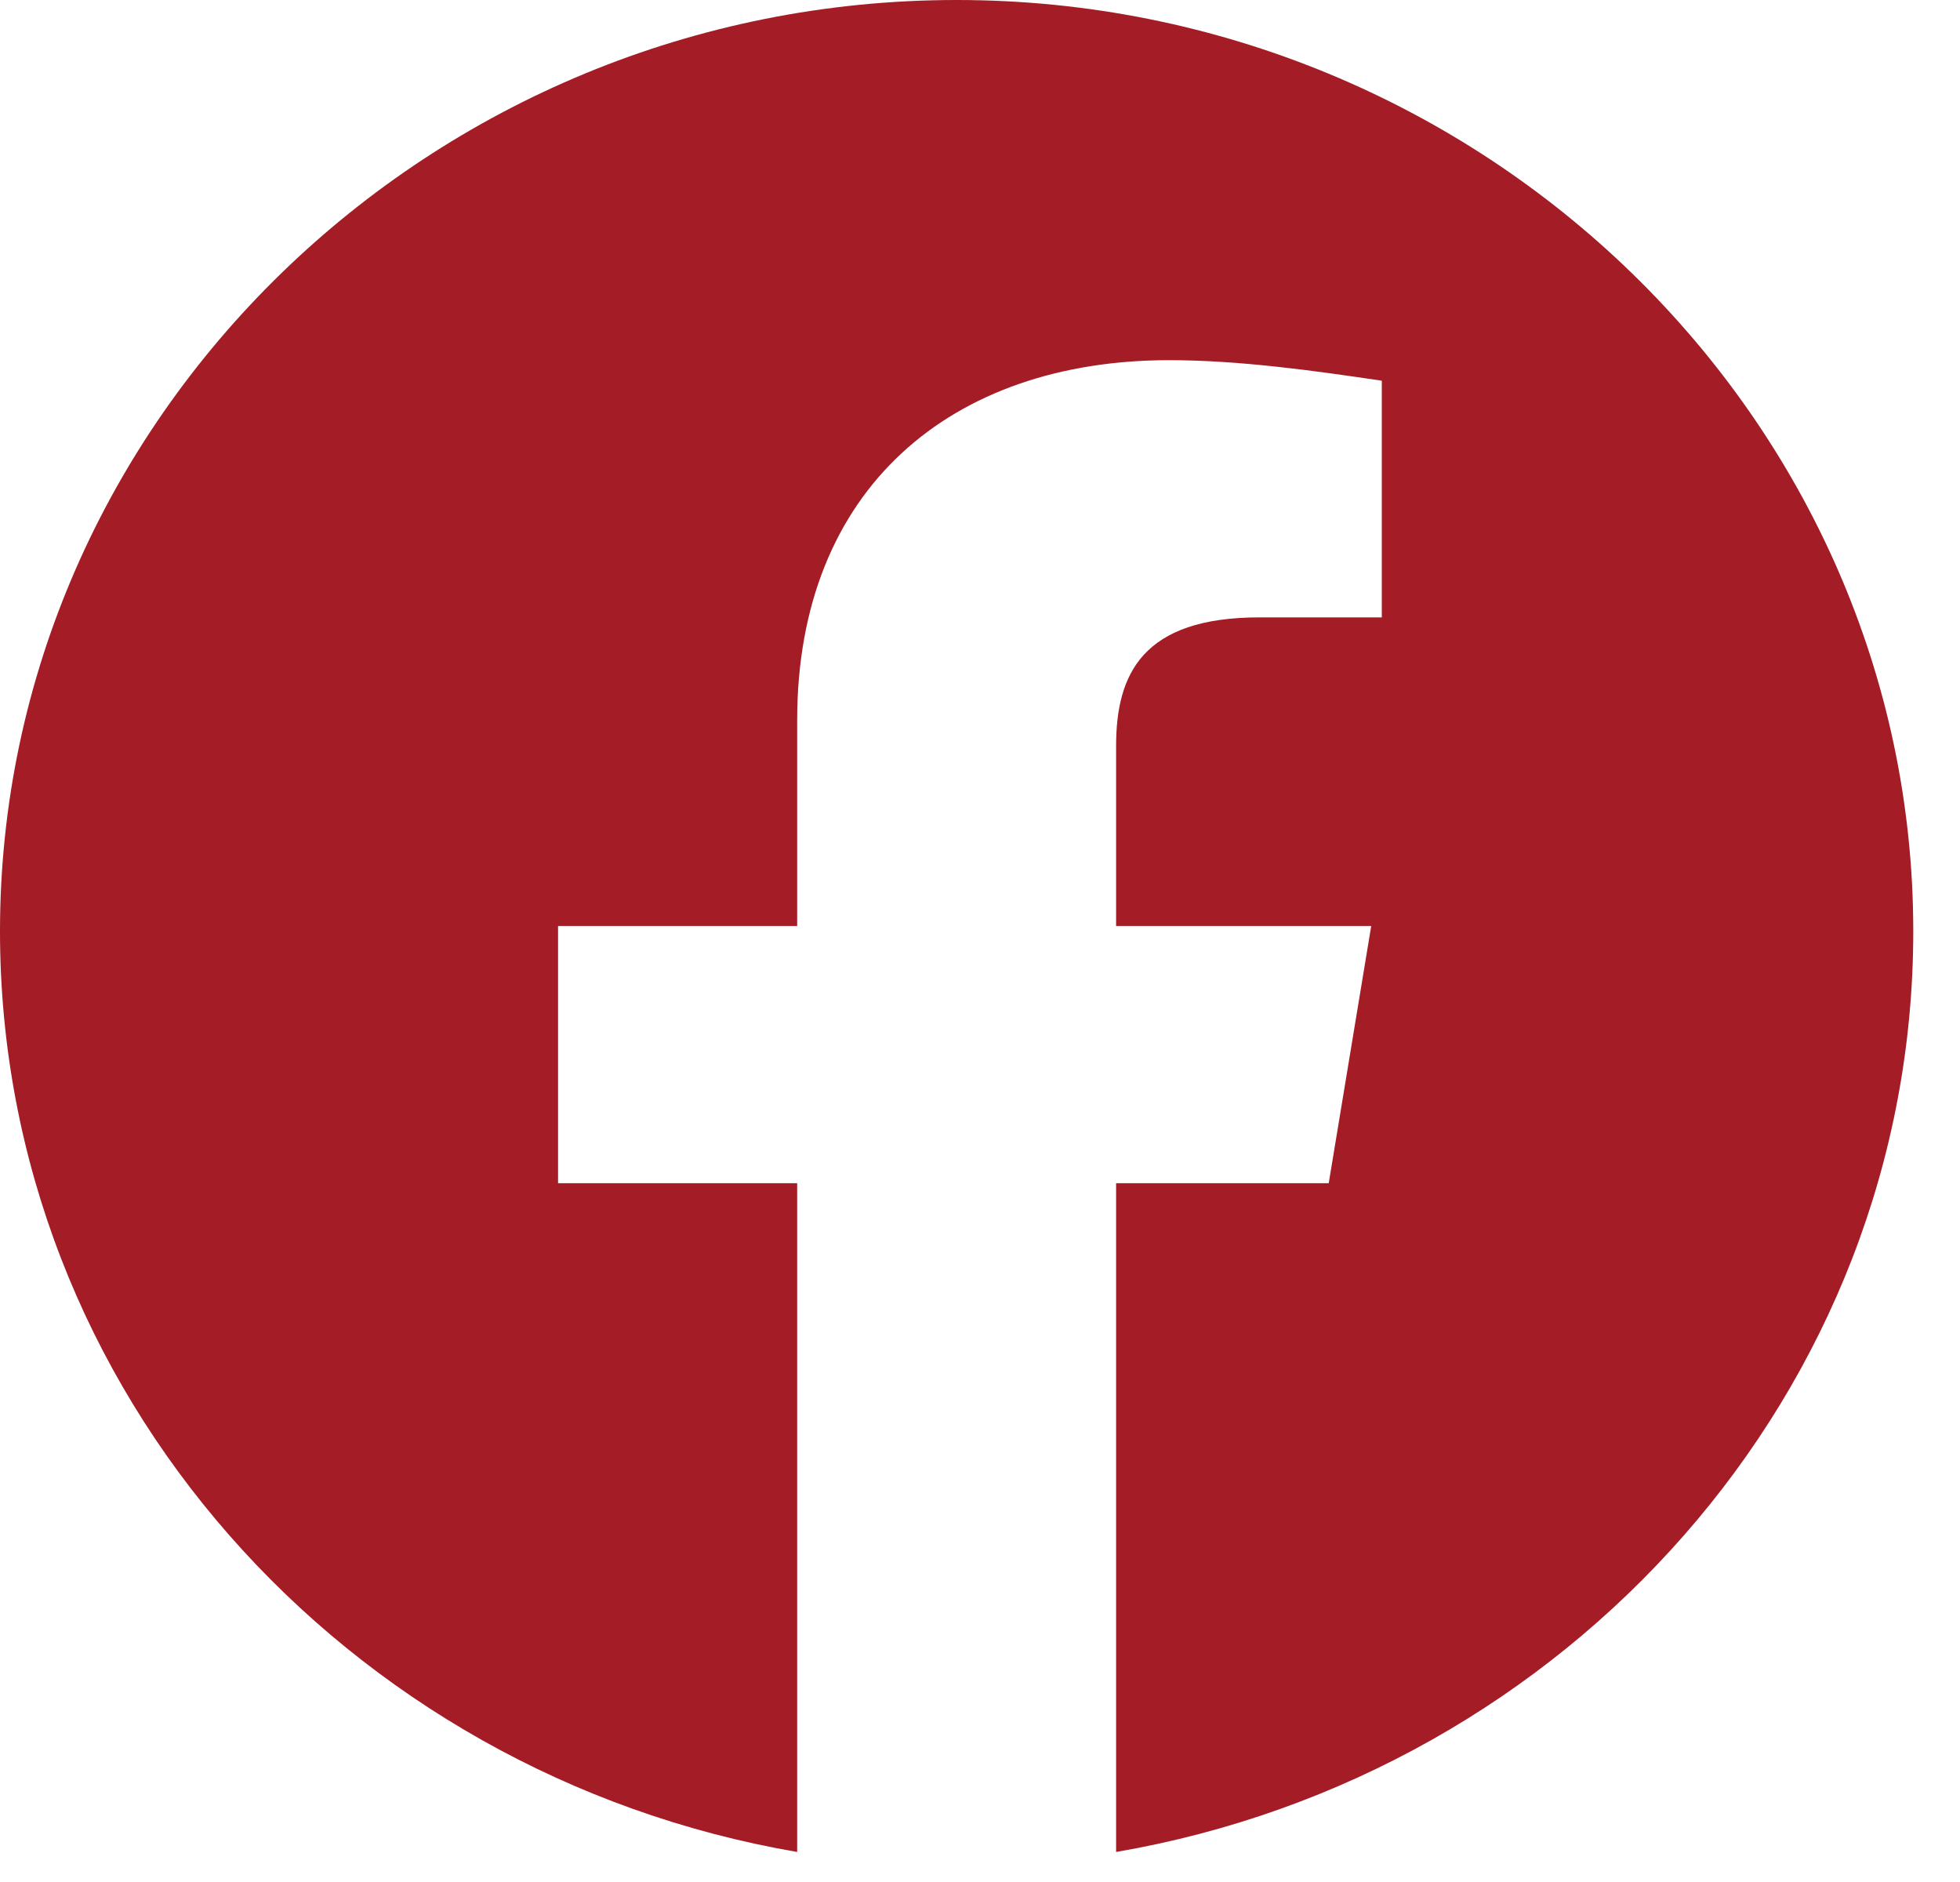 <svg width="25" height="24" viewBox="0 0 25 24" fill="none" xmlns="http://www.w3.org/2000/svg">
<g clip-path="url(#clip0_32_1038)">
<path fill-rule="evenodd" clip-rule="evenodd" d="M0 11.875C0 17.746 4.406 22.628 10.168 23.617V15.089H7.118V11.809H10.168V9.185C10.168 6.232 12.134 4.593 14.914 4.593C15.795 4.593 16.744 4.724 17.625 4.855V7.873H16.066C14.574 7.873 14.236 8.594 14.236 9.513V11.809H17.49L16.948 15.089H14.236V23.617C19.998 22.628 24.404 17.747 24.404 11.875C24.404 5.344 18.913 0 12.202 0C5.491 0 0 5.344 0 11.875Z" fill="#A41C25"/>
</g>
<defs>
<clipPath id="clip0_32_1038">
<rect width="24.404" height="23.617" fill="white"/>
</clipPath>
</defs>
</svg>
